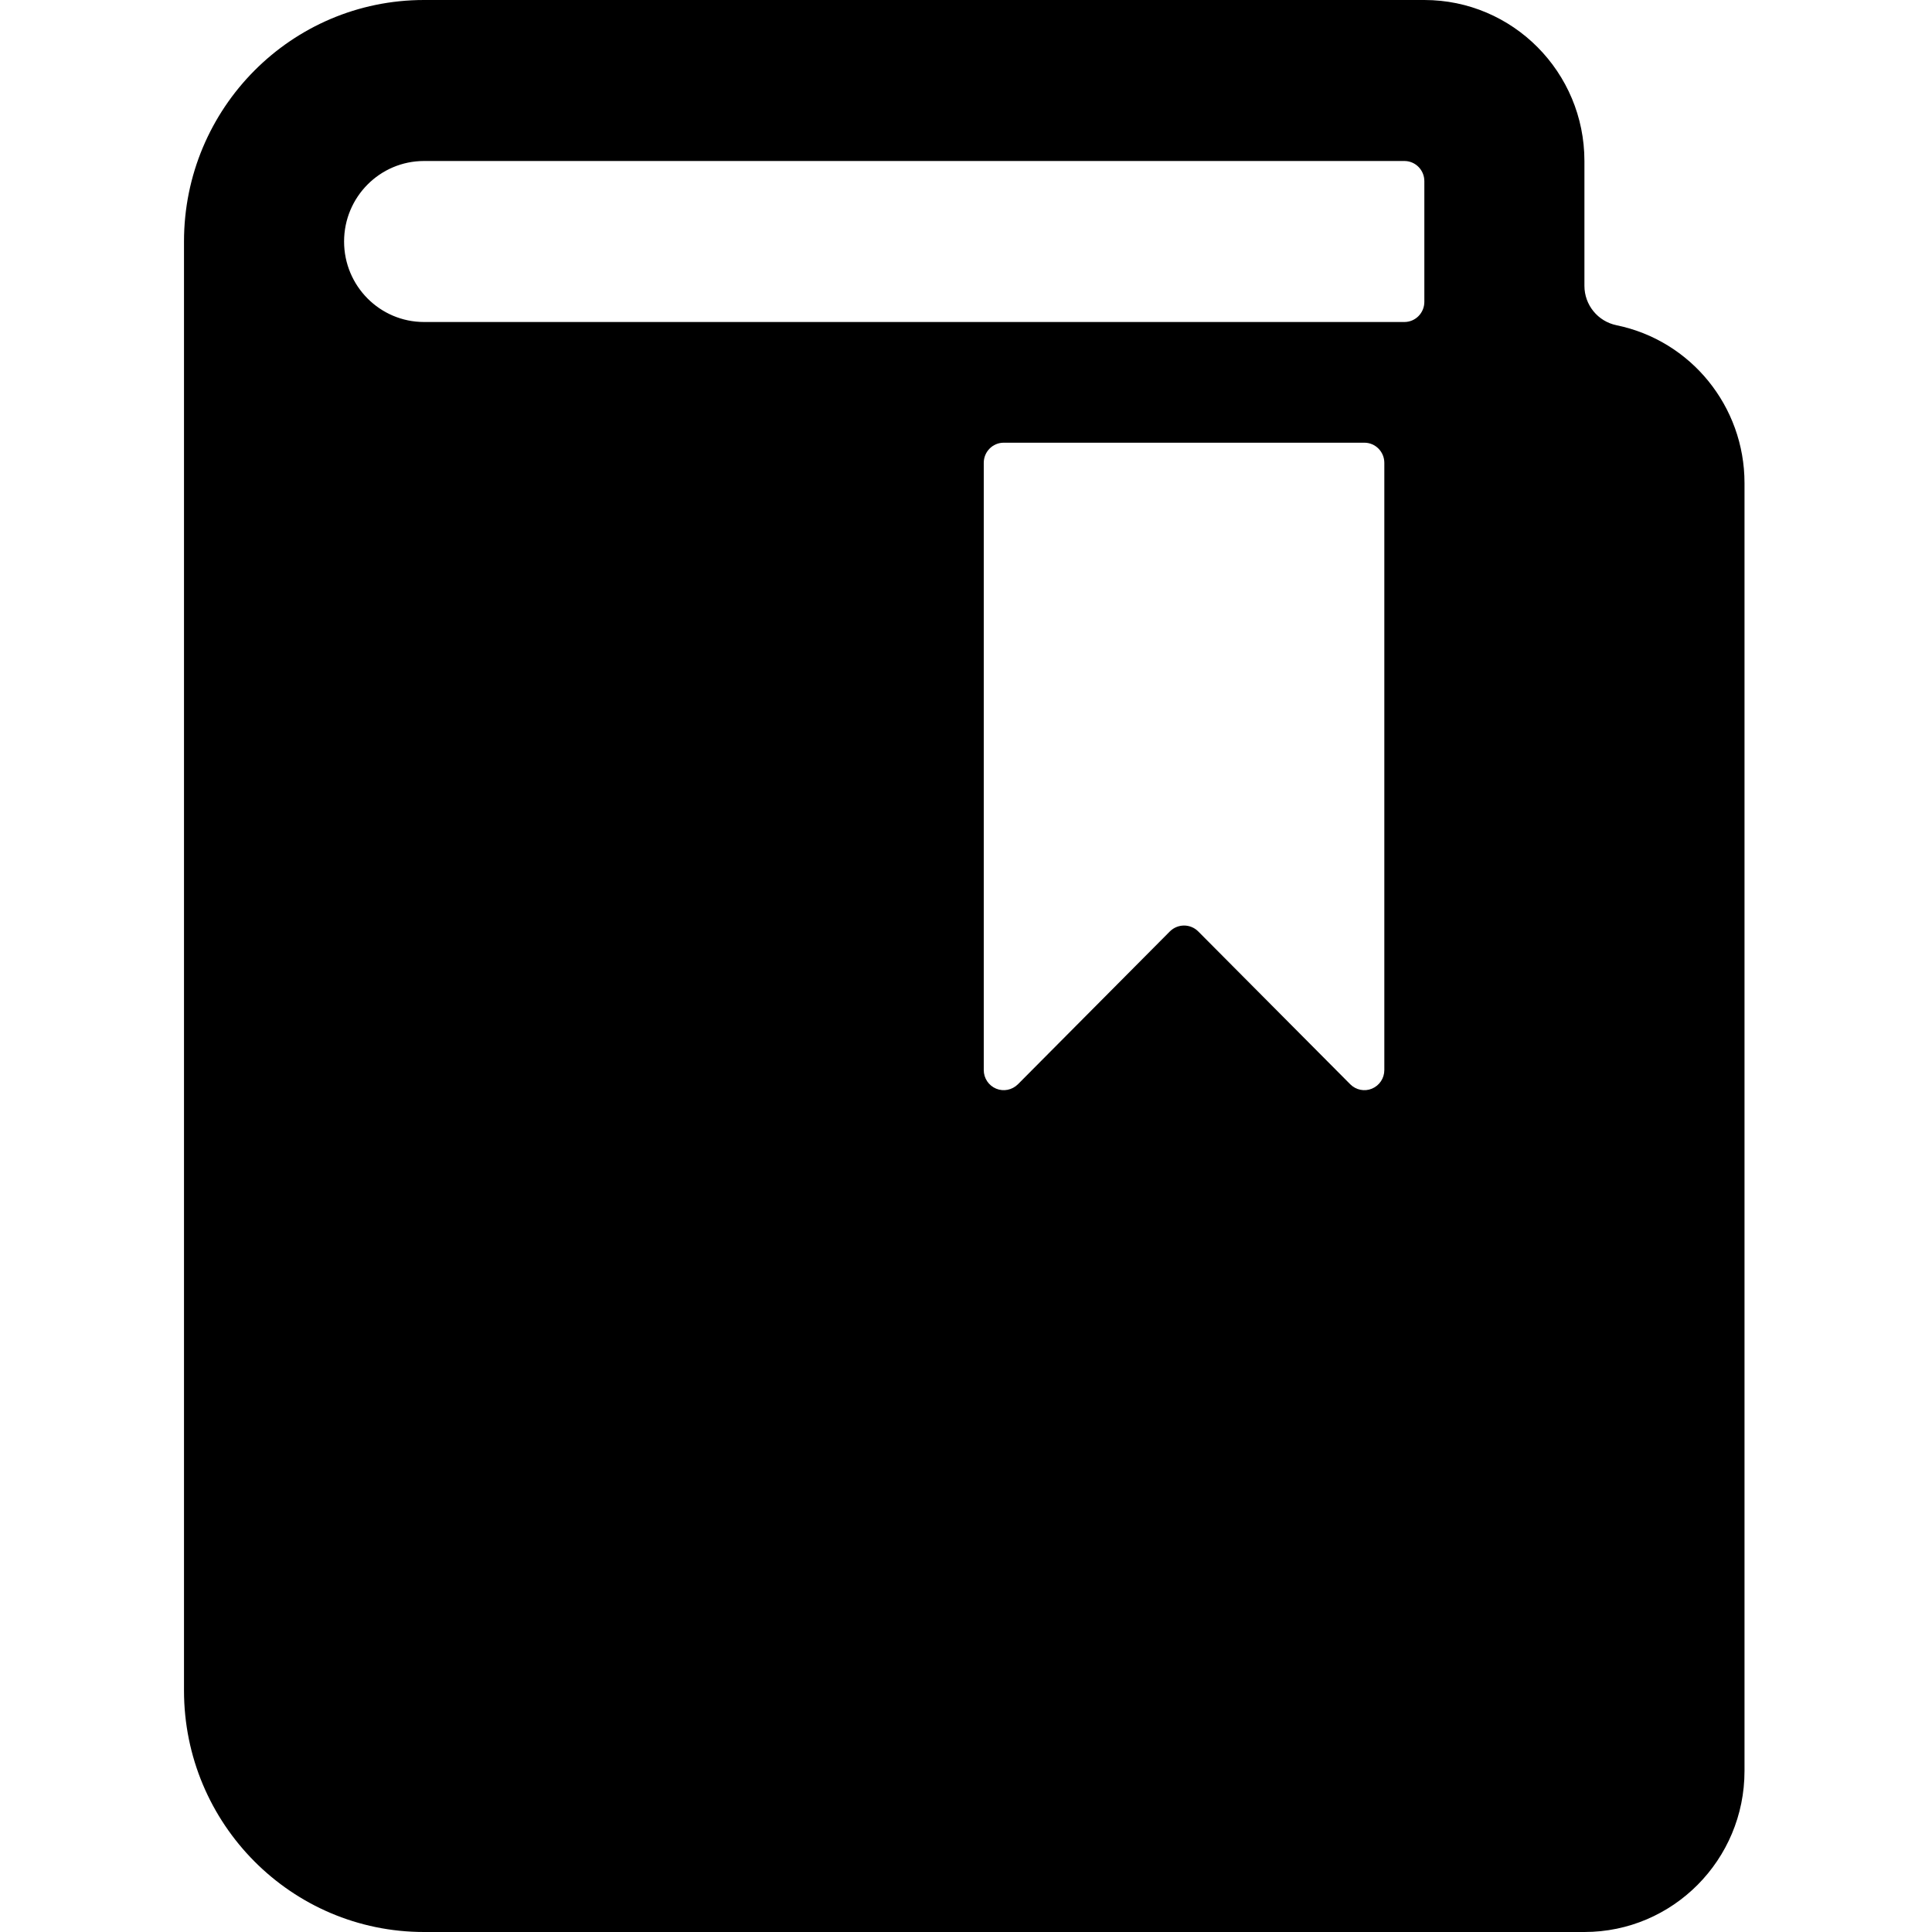 <?xml version="1.0" encoding="UTF-8"?>
<svg width="21px" height="21px" viewBox="0 0 21 21" version="1.1" xmlns="http://www.w3.org/2000/svg" xmlns:xlink="http://www.w3.org/1999/xlink">
    <title>StudentDiscount_21x21</title>
    <g id="StudentDiscount_21x21" stroke="none" stroke-width="1" fill="none" fill-rule="evenodd">
        <g id="Group" transform="translate(2, 0)" fill="#000000" fill-rule="nonzero">
            <g id="book-close-bookmark-1">
                <path d="M15.57,3.535 C15.368,3.493 15.222,3.315 15.222,3.107 L15.222,1.75 C15.222,0.784 14.443,0 13.482,0 L2.609,0 C1.168,0 0,1.175 0,2.625 L0,18.375 C0,19.825 1.168,21 2.609,21 L15.222,21 C16.183,21 16.962,20.216 16.962,19.25 L16.962,5.25 C16.962,4.418 16.38,3.701 15.57,3.535 Z M13.047,11.631 C13.047,11.72 12.994,11.799 12.913,11.833 C12.832,11.867 12.739,11.848 12.677,11.786 L11.024,10.124 C10.939,10.039 10.802,10.039 10.716,10.124 L9.064,11.786 C9.001,11.848 8.908,11.867 8.827,11.833 C8.746,11.799 8.693,11.72 8.693,11.631 L8.693,5.031 C8.693,4.91 8.79,4.812 8.91,4.812 L12.83,4.812 C12.95,4.812 13.047,4.91 13.047,5.031 L13.047,11.631 Z M13.482,3.281 C13.482,3.402 13.385,3.5 13.265,3.5 L2.609,3.5 C2.129,3.5 1.74,3.108 1.74,2.625 C1.74,2.142 2.129,1.75 2.609,1.75 L13.265,1.75 C13.385,1.75 13.482,1.848 13.482,1.969 L13.482,3.281 Z" id="Shape"></path>
            </g>
        </g>
    </g>
</svg>